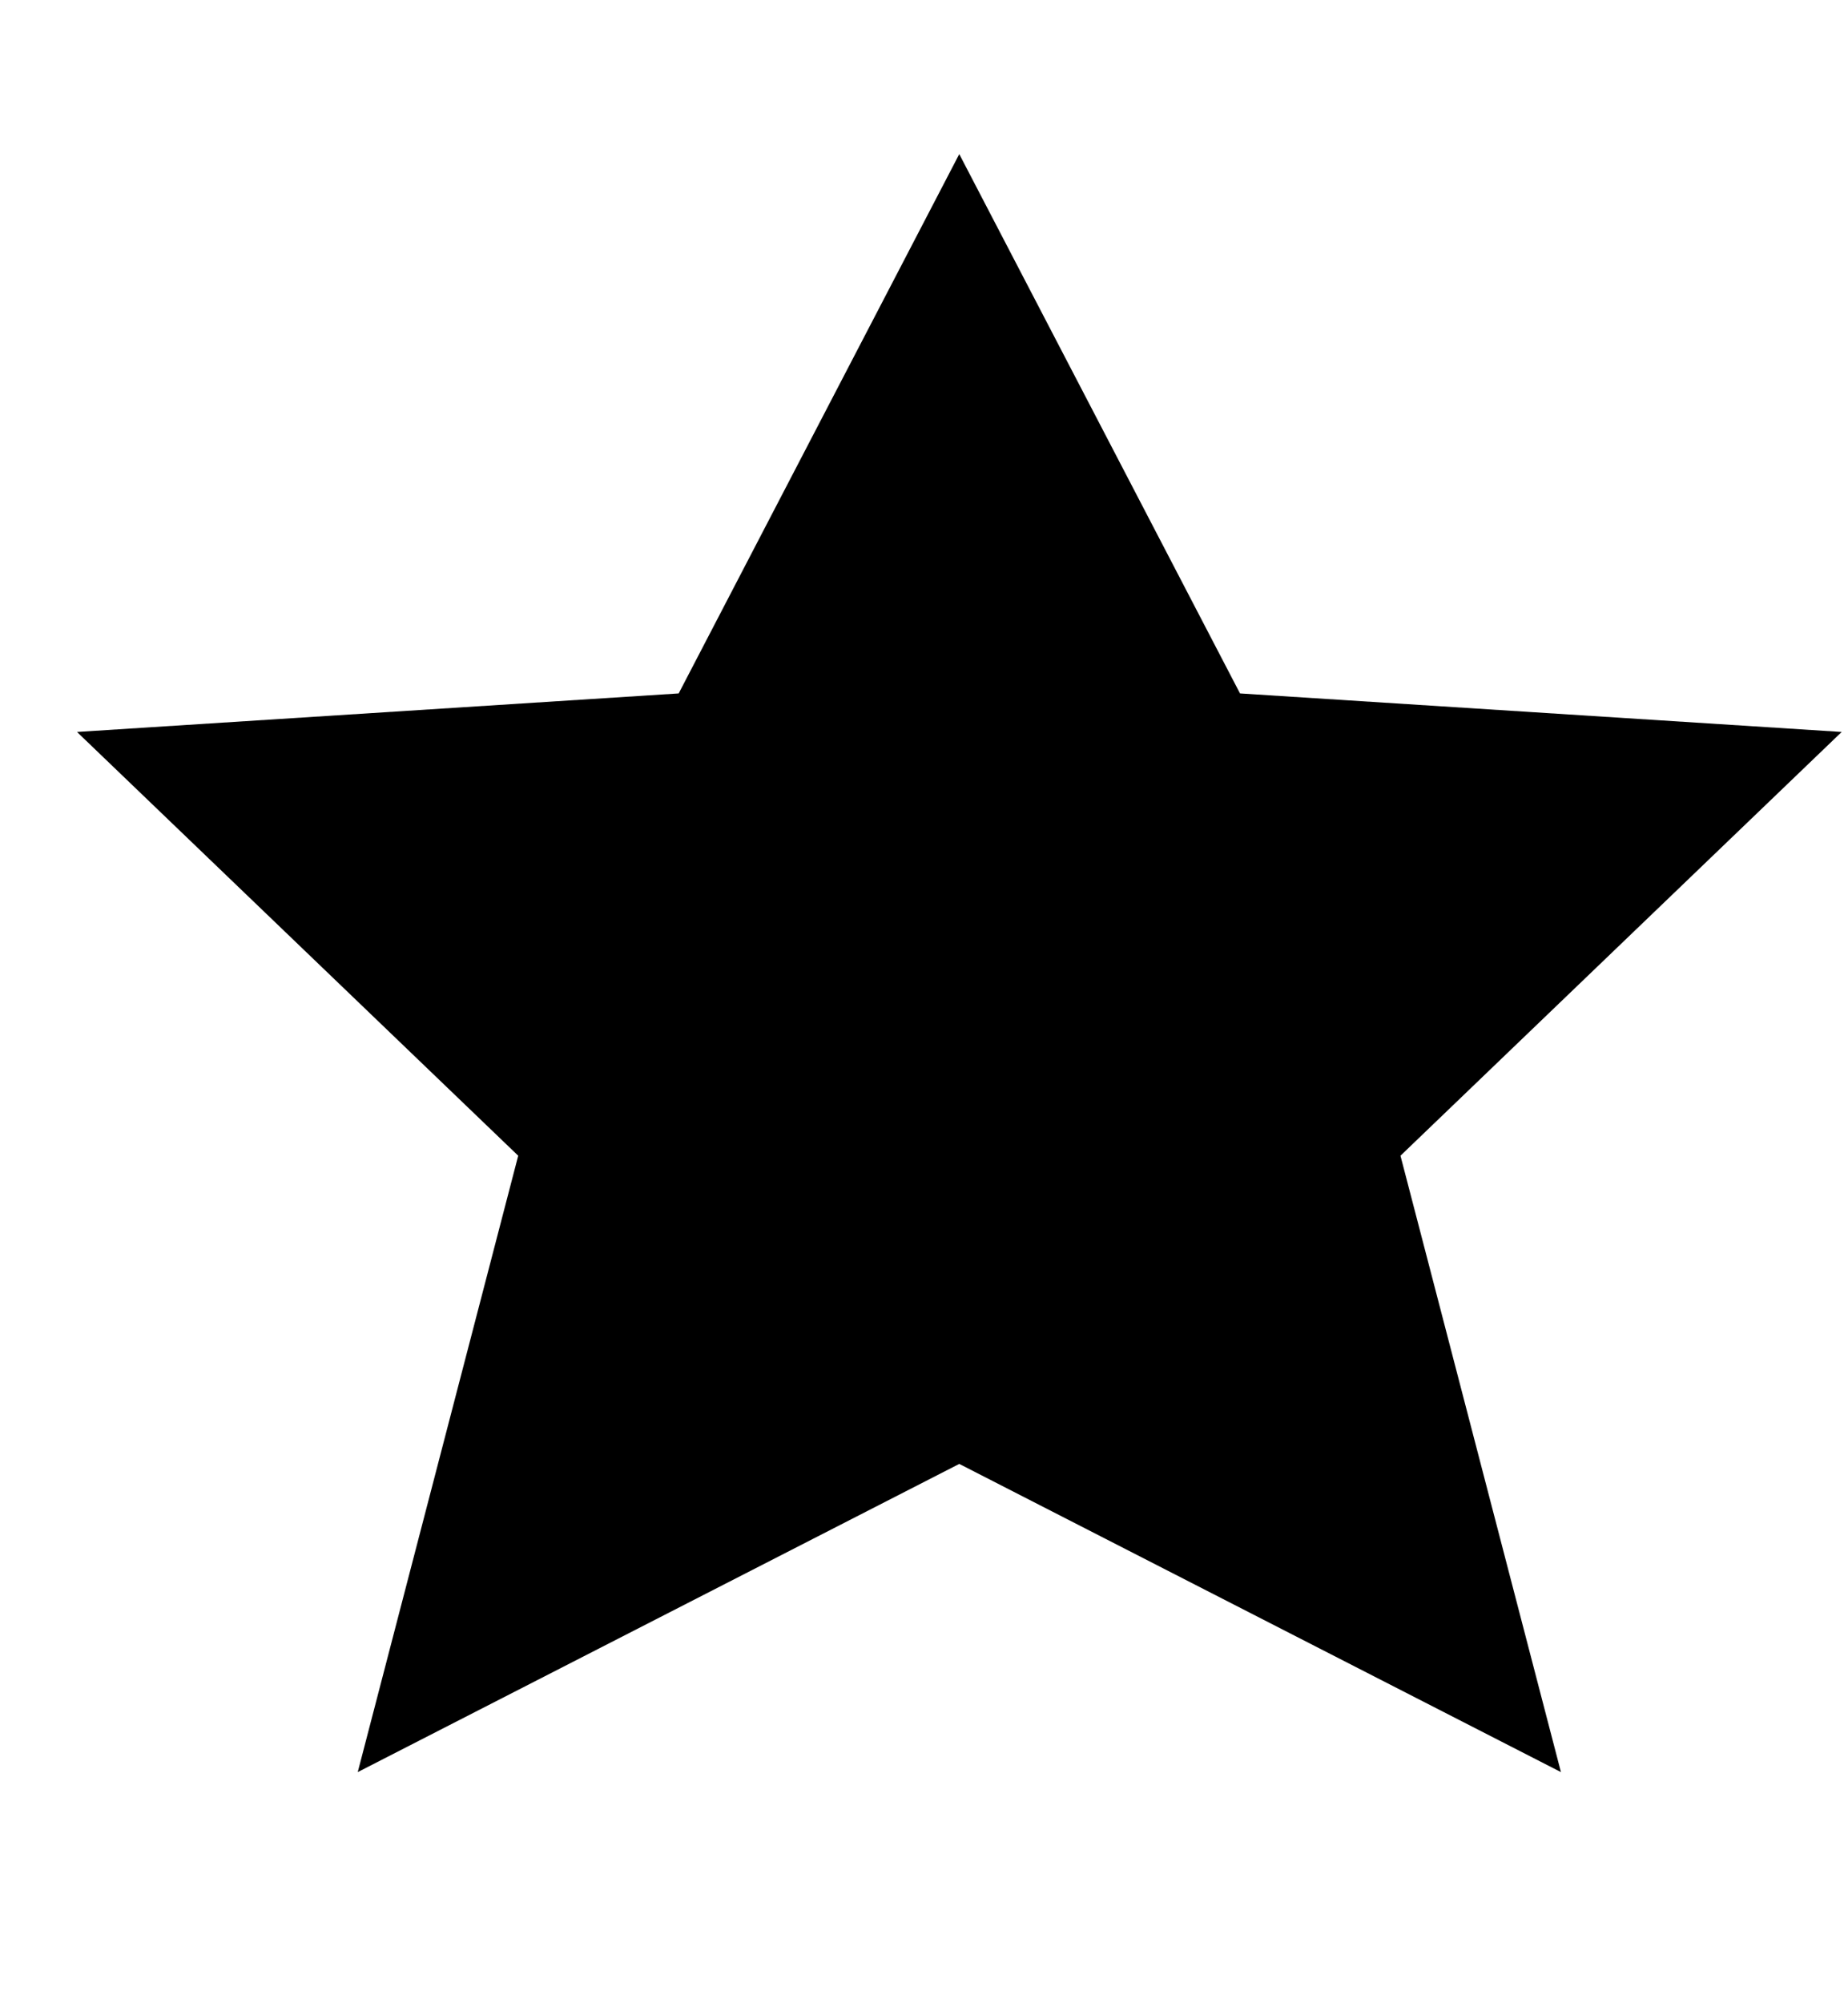 <svg width="12" height="13" viewBox="0 0 12 13" fill="none" xmlns="http://www.w3.org/2000/svg">
<path d="M6.229 1L8.052 4.5L11.959 4.75L9.094 7.5L10.136 11.5L6.229 9.5L2.323 11.5L3.365 7.5L0.5 4.75L4.407 4.5L6.229 1Z" fill="black"/>
</svg>
